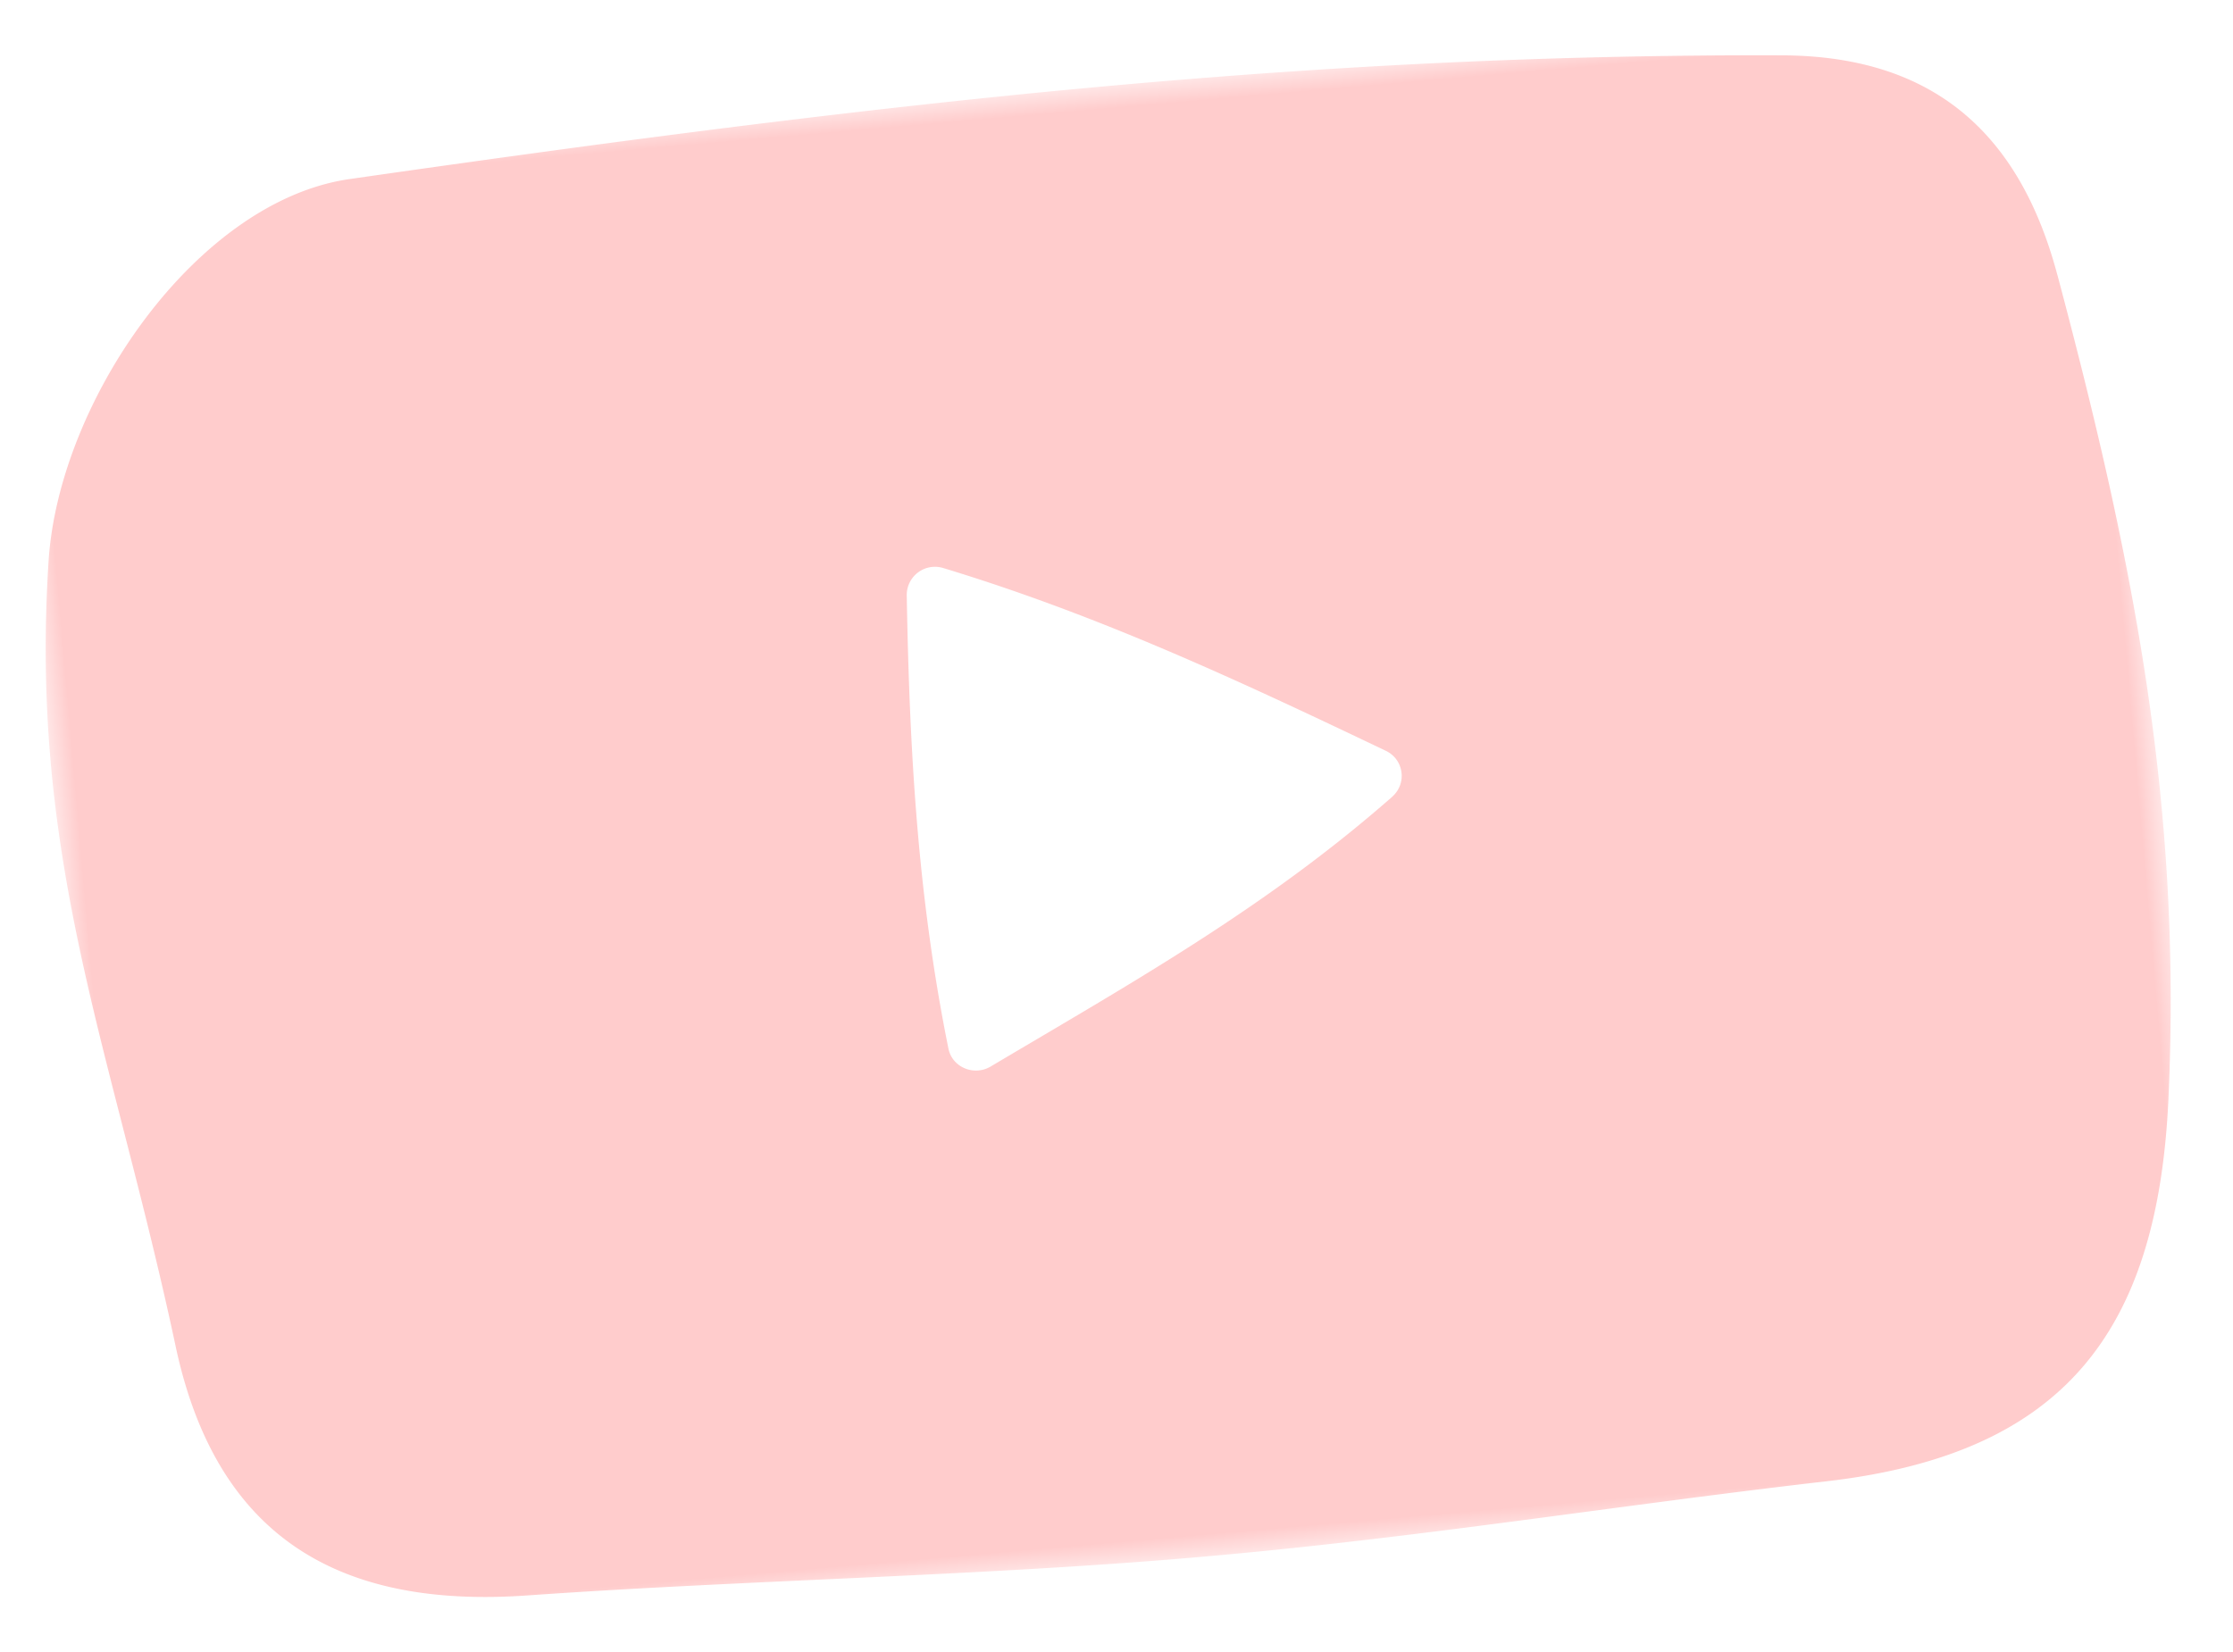 <?xml version="1.0" encoding="UTF-8"?>
<svg xmlns="http://www.w3.org/2000/svg" xmlns:xlink="http://www.w3.org/1999/xlink" viewBox="0 0 50 37">
  <defs>
    <path id="a" d="M0 0h47v33H0z"></path>
  </defs>
  <g fill="none" fill-rule="evenodd" transform="rotate(-5 46.91 2.05)">
    <mask id="b" fill="#fff">
      <use xlink:href="#a"></use>
    </mask>
    <path fill="#FCC" fill-rule="nonzero" d="M29.854 16.416c-3.036 2.23-6.17 3.64-9.48 5.232-.39.189-.86-.055-.908-.482-.391-3.471-.287-6.72-.045-10.194a.632.632 0 0 1 .865-.539c3.373 1.355 6.333 3.064 9.517 4.942.39.229.414.774.051 1.04m15.86-10.337C45.157 2.872 43.41.942 40 .632 29.27-.342 19.627-.058 7.805.597 4.355.788.89 4.972.346 8.53c-1.024 6.704.472 11.05 1.3 17.762.544 4.427 3.222 6.185 7.368 6.254 4.937.083 10.232.459 15.17.454 4.793 0 9.236-.334 14.026-.466 5.29-.147 7.67-2.627 8.371-7.86.877-6.54.276-12.052-.866-18.596" mask="url(#b)"></path>
  </g>
</svg>
